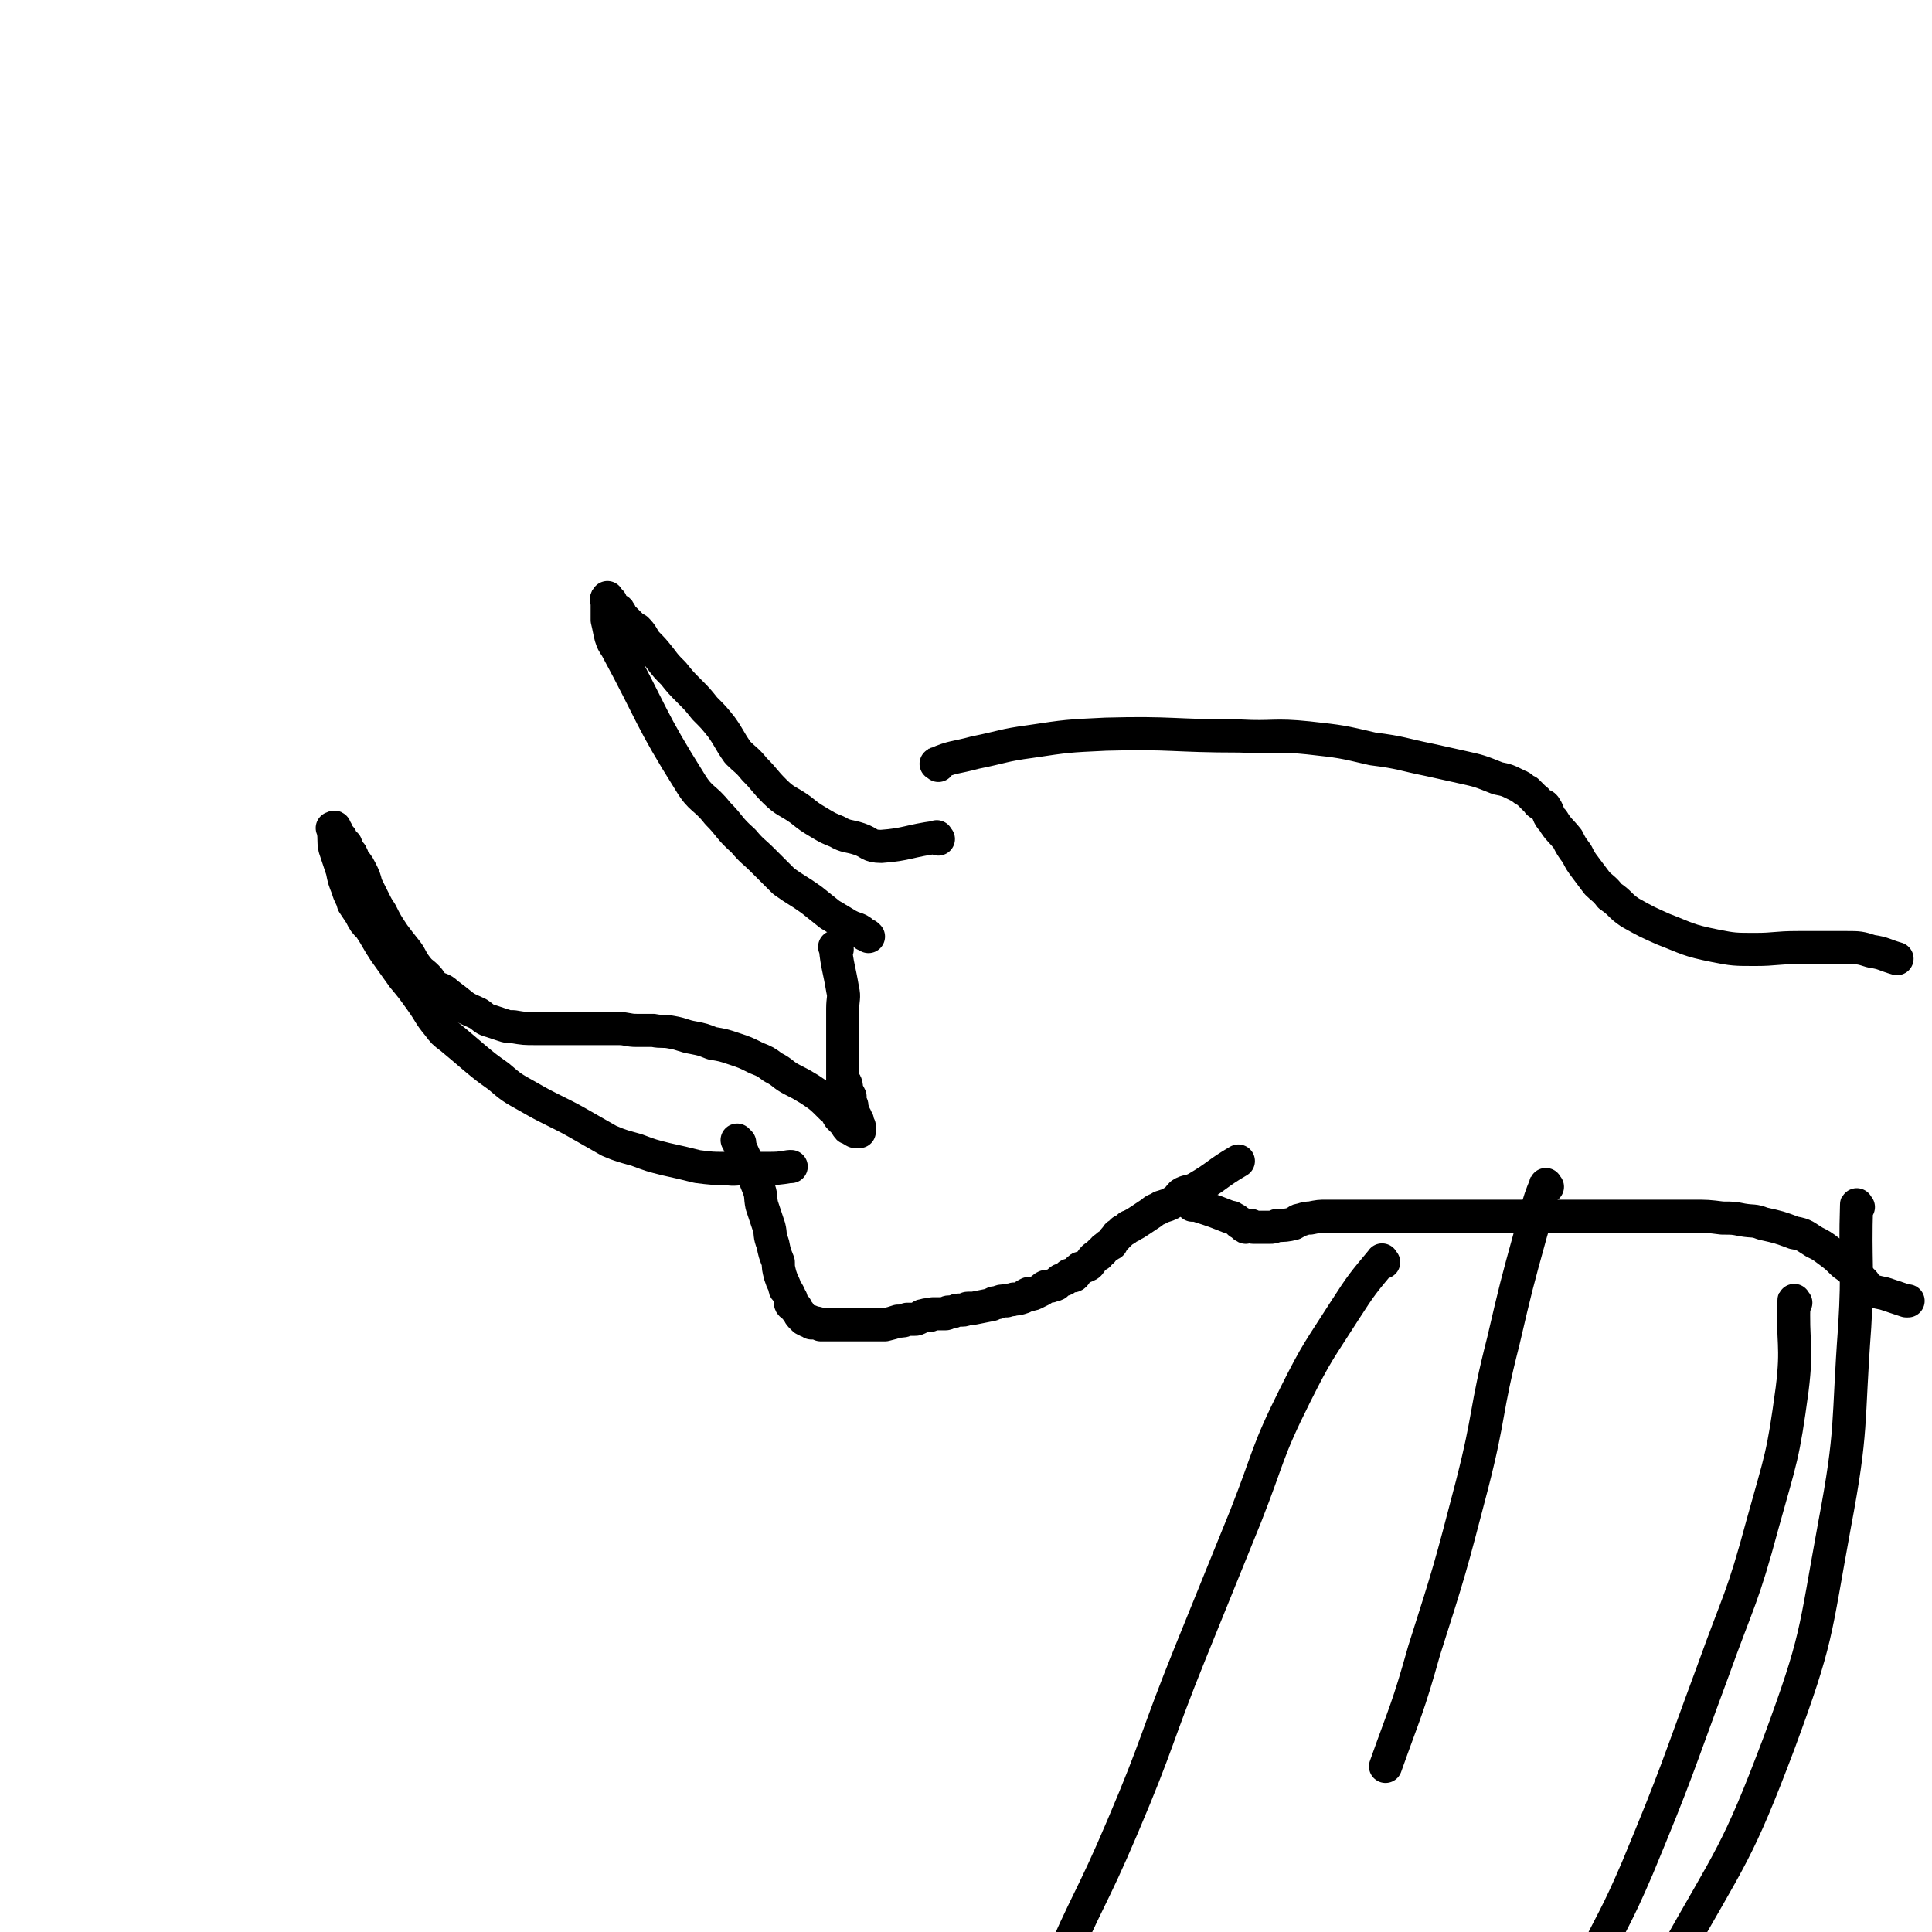 <svg viewBox='0 0 1050 1050' version='1.1' xmlns='http://www.w3.org/2000/svg' xmlns:xlink='http://www.w3.org/1999/xlink'><g fill='none' stroke='#000000' stroke-width='18' stroke-linecap='round' stroke-linejoin='round'><path d='M510,456c-1,-1 -1,-2 -1,-1 -15,2 -16,4 -30,5 -7,0 -6,-2 -12,-4 -6,-2 -7,-1 -12,-4 -5,-2 -5,-2 -10,-5 -5,-3 -5,-3 -10,-7 -7,-5 -8,-4 -14,-10 -6,-6 -5,-6 -11,-12 -4,-5 -5,-5 -9,-9 -5,-7 -4,-7 -9,-14 -4,-5 -4,-5 -9,-10 -4,-5 -4,-5 -8,-9 -5,-5 -5,-5 -9,-10 -4,-4 -4,-4 -7,-8 -4,-5 -4,-5 -8,-9 -2,-3 -2,-4 -5,-7 -2,-1 -2,-1 -3,-2 -2,-2 -2,-2 -3,-3 -1,-1 -1,-1 -2,-2 -1,-1 -1,-1 -1,-2 -1,-2 -1,-1 -2,-2 -1,-1 -2,-1 -2,-2 -1,-1 -1,-1 -1,-2 -1,-1 -1,-1 -1,-1 -1,-1 -1,-2 -1,-1 -1,1 0,1 0,3 0,1 0,1 0,2 0,3 0,3 0,7 1,4 1,5 2,9 1,3 1,3 3,6 20,37 18,38 40,73 6,10 8,8 15,17 7,7 6,8 14,15 5,6 5,5 11,11 5,5 5,5 11,11 7,5 8,5 15,10 5,4 5,4 10,8 5,3 5,3 10,6 2,1 2,1 5,2 2,1 2,1 4,3 1,0 1,0 2,1 '/><path d='M455,516c-1,-1 -2,-2 -1,-1 1,10 2,11 4,23 1,4 0,5 0,10 0,4 0,4 0,9 0,3 0,3 0,6 0,3 0,3 0,5 0,1 0,1 0,3 0,1 0,1 0,2 0,3 0,3 0,5 0,1 0,1 0,3 0,1 0,1 0,3 0,1 0,1 0,3 0,1 1,0 1,1 1,1 1,2 1,3 0,1 0,1 0,2 1,1 1,1 2,3 0,1 -1,1 -1,2 0,1 0,0 1,1 0,1 1,1 1,2 0,1 0,1 0,2 0,1 1,1 1,2 0,1 0,1 0,2 0,0 1,0 1,0 0,1 0,1 0,2 0,0 1,0 1,0 0,1 0,1 0,2 0,0 0,0 0,0 0,1 1,1 1,1 0,1 0,1 0,1 0,0 0,1 0,1 0,1 0,1 0,1 -1,0 -1,0 -2,0 -1,0 -1,-1 -2,-1 -1,-1 -2,-1 -2,-1 -1,-1 -1,-2 -2,-3 -1,-1 -1,-1 -3,-3 -2,-3 -1,-3 -4,-5 -6,-6 -6,-6 -12,-10 -5,-3 -5,-3 -9,-5 -6,-3 -5,-4 -11,-7 -4,-3 -4,-3 -9,-5 -6,-3 -6,-3 -12,-5 -6,-2 -6,-2 -12,-3 -5,-2 -5,-2 -10,-3 -6,-1 -6,-2 -12,-3 -5,-1 -5,0 -10,-1 -5,0 -5,0 -9,0 -5,0 -5,-1 -10,-1 -5,0 -5,0 -10,0 -5,0 -5,0 -11,0 -4,0 -4,0 -9,0 -4,0 -4,0 -8,0 -4,0 -4,0 -7,0 -6,0 -6,0 -12,-1 -3,0 -3,0 -6,-1 -3,-1 -3,-1 -6,-2 -4,-1 -4,-2 -7,-4 -4,-2 -5,-2 -8,-4 -5,-4 -5,-4 -9,-7 -3,-3 -4,-2 -7,-4 -2,-2 -2,-3 -4,-5 -3,-3 -3,-2 -6,-6 -3,-4 -2,-4 -5,-8 -4,-5 -4,-5 -7,-9 -4,-6 -4,-6 -7,-12 -2,-3 -2,-3 -4,-7 -2,-4 -2,-4 -4,-8 -1,-4 -1,-4 -3,-8 -2,-4 -2,-3 -4,-6 -1,-3 -1,-3 -3,-5 -1,-2 -1,-2 -1,-3 -1,-1 -2,0 -2,-1 -1,-1 0,-2 -1,-3 -1,-1 -1,-1 -2,-2 0,0 0,-1 0,-1 0,-1 -1,-1 -1,-1 0,-1 0,-1 0,-1 0,-1 -1,0 -1,0 -1,0 0,0 0,1 1,5 0,5 1,10 2,6 2,6 4,12 1,5 1,5 3,10 1,4 2,4 3,8 2,3 2,3 4,6 2,4 2,4 5,7 4,6 4,7 8,13 5,7 5,7 10,14 5,6 5,6 10,13 5,7 4,7 9,13 3,4 3,4 7,7 6,5 6,5 13,11 6,5 6,5 13,10 7,6 7,6 16,11 7,4 7,4 15,8 8,4 8,4 15,8 7,4 7,4 14,8 7,3 8,3 15,5 8,3 8,3 16,5 9,2 9,2 17,4 8,1 8,1 15,1 6,1 6,0 12,0 5,0 5,0 10,0 7,0 7,0 13,-1 0,0 0,0 1,0 '/><path d='M402,621c-1,-1 -2,-2 -1,-1 4,11 6,12 11,25 2,5 1,5 2,10 1,3 1,3 2,6 1,3 1,3 2,6 1,4 0,4 2,9 1,5 1,5 3,10 0,3 0,3 1,7 1,3 1,3 2,5 1,2 0,2 1,3 1,1 1,1 2,3 0,1 0,1 1,2 0,1 -1,2 0,3 1,1 1,0 2,1 1,1 1,1 1,2 1,1 1,1 1,1 1,1 0,1 1,2 1,1 1,1 2,2 0,0 0,0 2,1 0,0 1,0 1,0 1,0 1,1 1,1 1,0 1,0 2,0 1,0 1,0 3,1 1,0 1,0 2,0 1,0 1,0 2,0 0,0 0,0 1,0 2,0 2,0 3,0 1,0 1,0 2,0 1,0 1,0 3,0 1,0 1,0 3,0 2,0 2,0 5,0 2,0 2,0 5,0 3,0 3,0 5,0 2,0 2,0 4,0 4,-1 4,-1 7,-2 3,0 3,0 5,-1 2,0 2,0 4,0 1,0 1,0 3,-1 1,-1 1,-1 2,-1 2,-1 2,0 3,0 1,0 1,-1 2,-1 1,0 1,0 2,0 1,0 1,0 3,0 1,0 1,0 2,0 1,0 0,-1 2,-1 0,0 0,0 1,0 2,0 2,-1 4,-1 1,0 1,0 2,0 2,0 2,-1 3,-1 1,0 1,0 3,0 5,-1 5,-1 10,-2 1,-1 1,-1 3,-1 2,-1 2,-1 5,-1 2,-1 2,0 4,-1 2,0 2,0 5,-1 1,-1 1,-1 3,-2 1,0 1,1 3,0 2,-1 2,-1 4,-2 2,-2 2,-2 5,-2 1,-1 1,0 3,-1 1,-1 1,-1 2,-2 1,-1 2,0 3,-1 1,-1 1,-1 2,-2 1,0 2,1 3,0 1,-1 0,-1 1,-2 2,-2 2,-2 3,-2 2,-1 3,-1 4,-2 1,-1 1,-2 2,-3 1,-1 1,-1 3,-2 1,-1 0,-1 2,-2 1,-2 1,-1 3,-3 1,0 1,-1 2,-1 1,-2 1,-2 3,-4 0,-1 1,-1 1,-1 1,-1 1,-1 2,-2 2,-1 2,-1 3,-2 1,-1 1,0 2,-1 2,-1 2,-1 5,-3 3,-2 3,-2 6,-4 2,-2 2,-1 5,-3 3,-1 4,-1 7,-3 2,-1 2,-2 4,-4 3,-2 4,-1 8,-3 12,-7 11,-8 23,-15 '/><path d='M648,655c-1,-1 -2,-2 -1,-1 9,3 10,3 20,7 2,1 2,0 3,1 2,1 2,1 3,2 1,1 1,1 2,1 1,1 0,1 2,2 1,0 1,-1 3,-1 0,0 0,1 1,1 2,0 2,0 4,0 2,0 2,0 5,0 2,0 2,0 4,-1 4,0 5,0 9,-1 2,-1 2,-2 4,-2 3,-1 3,-1 5,-1 5,-1 5,-1 9,-1 3,0 3,0 5,0 4,0 4,0 7,0 5,0 5,0 10,0 4,0 4,0 9,0 8,0 8,0 15,0 8,0 8,0 16,0 6,0 6,0 13,0 5,0 5,0 11,0 6,0 6,0 13,0 4,0 4,0 9,0 4,0 4,0 8,0 5,0 5,0 9,0 4,0 4,0 8,0 3,0 3,0 6,0 3,0 3,0 7,0 3,0 3,0 5,0 3,0 3,0 5,0 4,0 4,0 8,0 4,0 4,0 7,0 6,0 6,0 11,0 3,0 3,0 6,0 6,0 6,0 11,0 8,0 8,0 16,1 6,0 6,0 11,1 6,1 6,0 11,2 9,2 9,2 17,5 6,1 6,2 11,5 4,2 4,2 8,5 4,3 4,3 7,6 2,2 3,2 5,4 2,1 1,1 3,3 2,2 2,2 4,4 1,1 0,2 1,3 5,2 5,2 10,3 6,2 6,2 12,4 1,0 1,0 1,0 '/><path d='M510,416c-1,-1 -2,-1 -1,-1 9,-4 10,-3 21,-6 15,-3 15,-4 30,-6 20,-3 20,-3 41,-4 36,-1 36,1 73,1 18,1 18,-1 37,1 18,2 18,2 35,6 16,2 16,3 31,6 9,2 9,2 18,4 9,2 9,2 19,6 5,1 5,1 11,4 3,1 2,2 5,3 2,2 2,2 4,4 2,1 1,2 3,3 1,1 2,0 3,2 2,3 1,4 4,7 3,5 4,5 8,10 2,4 2,4 5,8 2,4 2,4 5,8 3,4 3,4 6,8 3,3 4,3 7,7 6,4 5,5 11,9 9,5 9,5 18,9 13,5 13,6 28,9 10,2 11,2 22,2 11,0 11,-1 23,-1 8,0 8,0 16,0 5,0 5,0 11,0 6,0 7,0 13,2 7,1 7,2 14,4 '/><path d='M752,686c-1,-1 -1,-2 -1,-1 -10,12 -11,13 -20,27 -14,22 -15,22 -27,46 -16,32 -14,33 -27,66 -15,37 -15,37 -30,74 -19,47 -17,48 -37,95 -17,40 -19,39 -36,79 -8,20 -6,21 -12,42 '/><path d='M841,645c-1,-1 -1,-2 -1,-1 -5,12 -4,13 -8,26 -8,29 -8,29 -15,59 -10,39 -7,39 -17,78 -12,46 -12,46 -26,90 -9,32 -10,32 -21,63 '/><path d='M976,708c-1,-1 -1,-2 -1,-1 -1,22 2,24 -1,48 -5,37 -6,37 -16,73 -11,41 -13,41 -27,80 -20,54 -19,54 -41,107 -12,28 -13,27 -26,54 '/><path d='M1010,656c-1,-1 -1,-2 -1,-1 -1,32 1,33 -1,66 -4,54 -1,55 -11,108 -11,60 -9,61 -30,118 -23,61 -26,61 -58,118 -35,63 -34,65 -76,123 -44,59 -47,57 -96,112 -12,13 -13,12 -26,25 '/></g>
</svg>